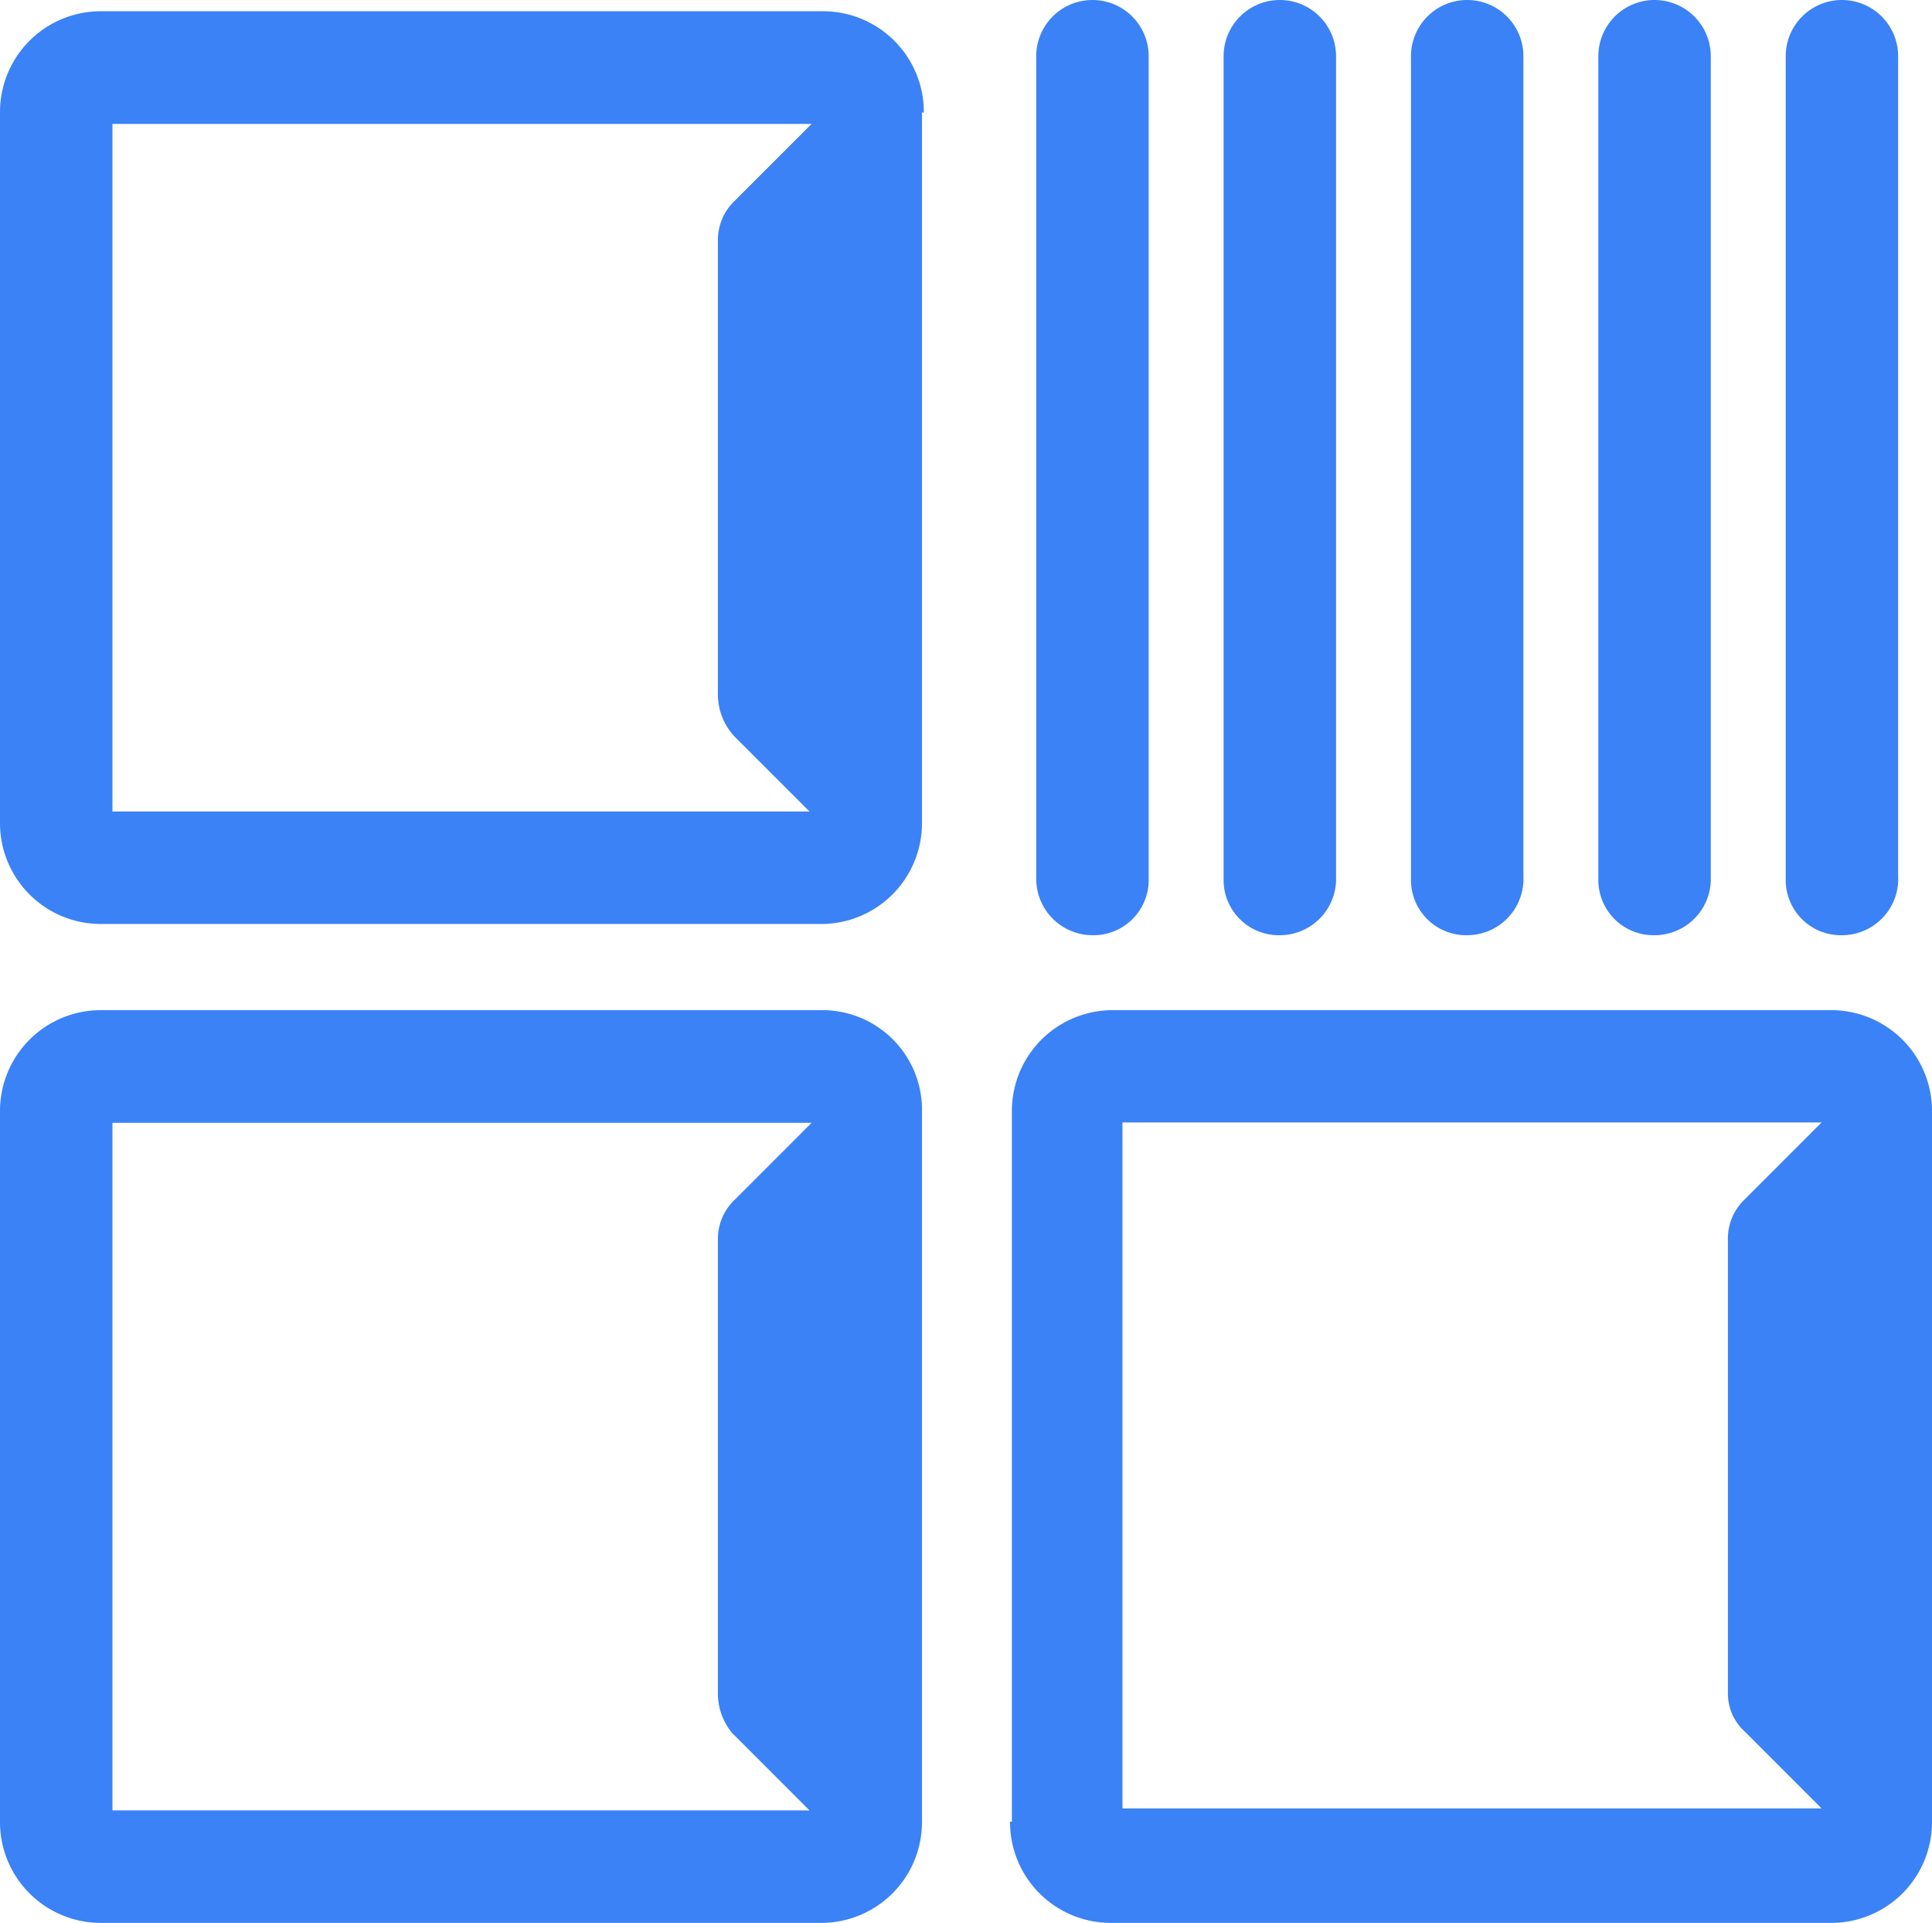 <svg xmlns="http://www.w3.org/2000/svg" width="33.161" height="33" viewBox="0 0 33.161 33">
  <path id="icon-08" d="M31.151,28.45a.948.948,0,0,0,.965-.965V13.365a.965.965,0,0,0-1.93,0v14.12a.968.968,0,0,0,.965.965Zm4.181-.965V13.365a.965.965,0,1,0-1.93,0v14.12a.948.948,0,0,0,.965.965A.968.968,0,0,0,35.333,27.485Zm3.216,0V13.365a.965.965,0,1,0-1.93,0v14.12a.948.948,0,0,0,.965.965A.968.968,0,0,0,38.549,27.485Zm3.216,0V13.365a.965.965,0,0,0-1.93,0v14.12a.948.948,0,0,0,.965.965A.968.968,0,0,0,41.765,27.485Zm3.216,0V13.365a.965.965,0,0,0-1.93,0v14.12a.948.948,0,0,0,.965.965A.968.968,0,0,0,44.982,27.485ZM26.488,29.736H14.137A1.73,1.73,0,0,0,12.4,31.473v12.19A1.73,1.73,0,0,0,14.137,45.4H26.488a1.73,1.73,0,0,0,1.737-1.737V31.473a1.71,1.71,0,0,0-1.737-1.737ZM24.976,42.151l1.319,1.319H14.33v-11.8h12l-1.319,1.319a.926.926,0,0,0-.289.675v7.784a1.06,1.06,0,0,0,.257.708ZM28.257,14.33a1.73,1.73,0,0,0-1.737-1.737H14.137A1.73,1.73,0,0,0,12.4,14.33V26.52a1.73,1.73,0,0,0,1.737,1.737H26.488a1.73,1.73,0,0,0,1.737-1.737V14.33ZM24.976,25.008l1.319,1.319H14.33v-11.8h12l-1.319,1.319a.926.926,0,0,0-.289.675V24.3a1.06,1.06,0,0,0,.257.708Zm4.76,18.655A1.73,1.73,0,0,0,31.473,45.4H43.824a1.73,1.73,0,0,0,1.737-1.737V31.473a1.73,1.73,0,0,0-1.737-1.737H31.505a1.73,1.73,0,0,0-1.737,1.737v12.19Zm1.93-12h12l-1.319,1.319a.926.926,0,0,0-.289.675v7.784a.876.876,0,0,0,.289.675l1.319,1.319h-12Z" transform="translate(-12.4 -12.4)" fill="#3b82f6"/>
</svg>
